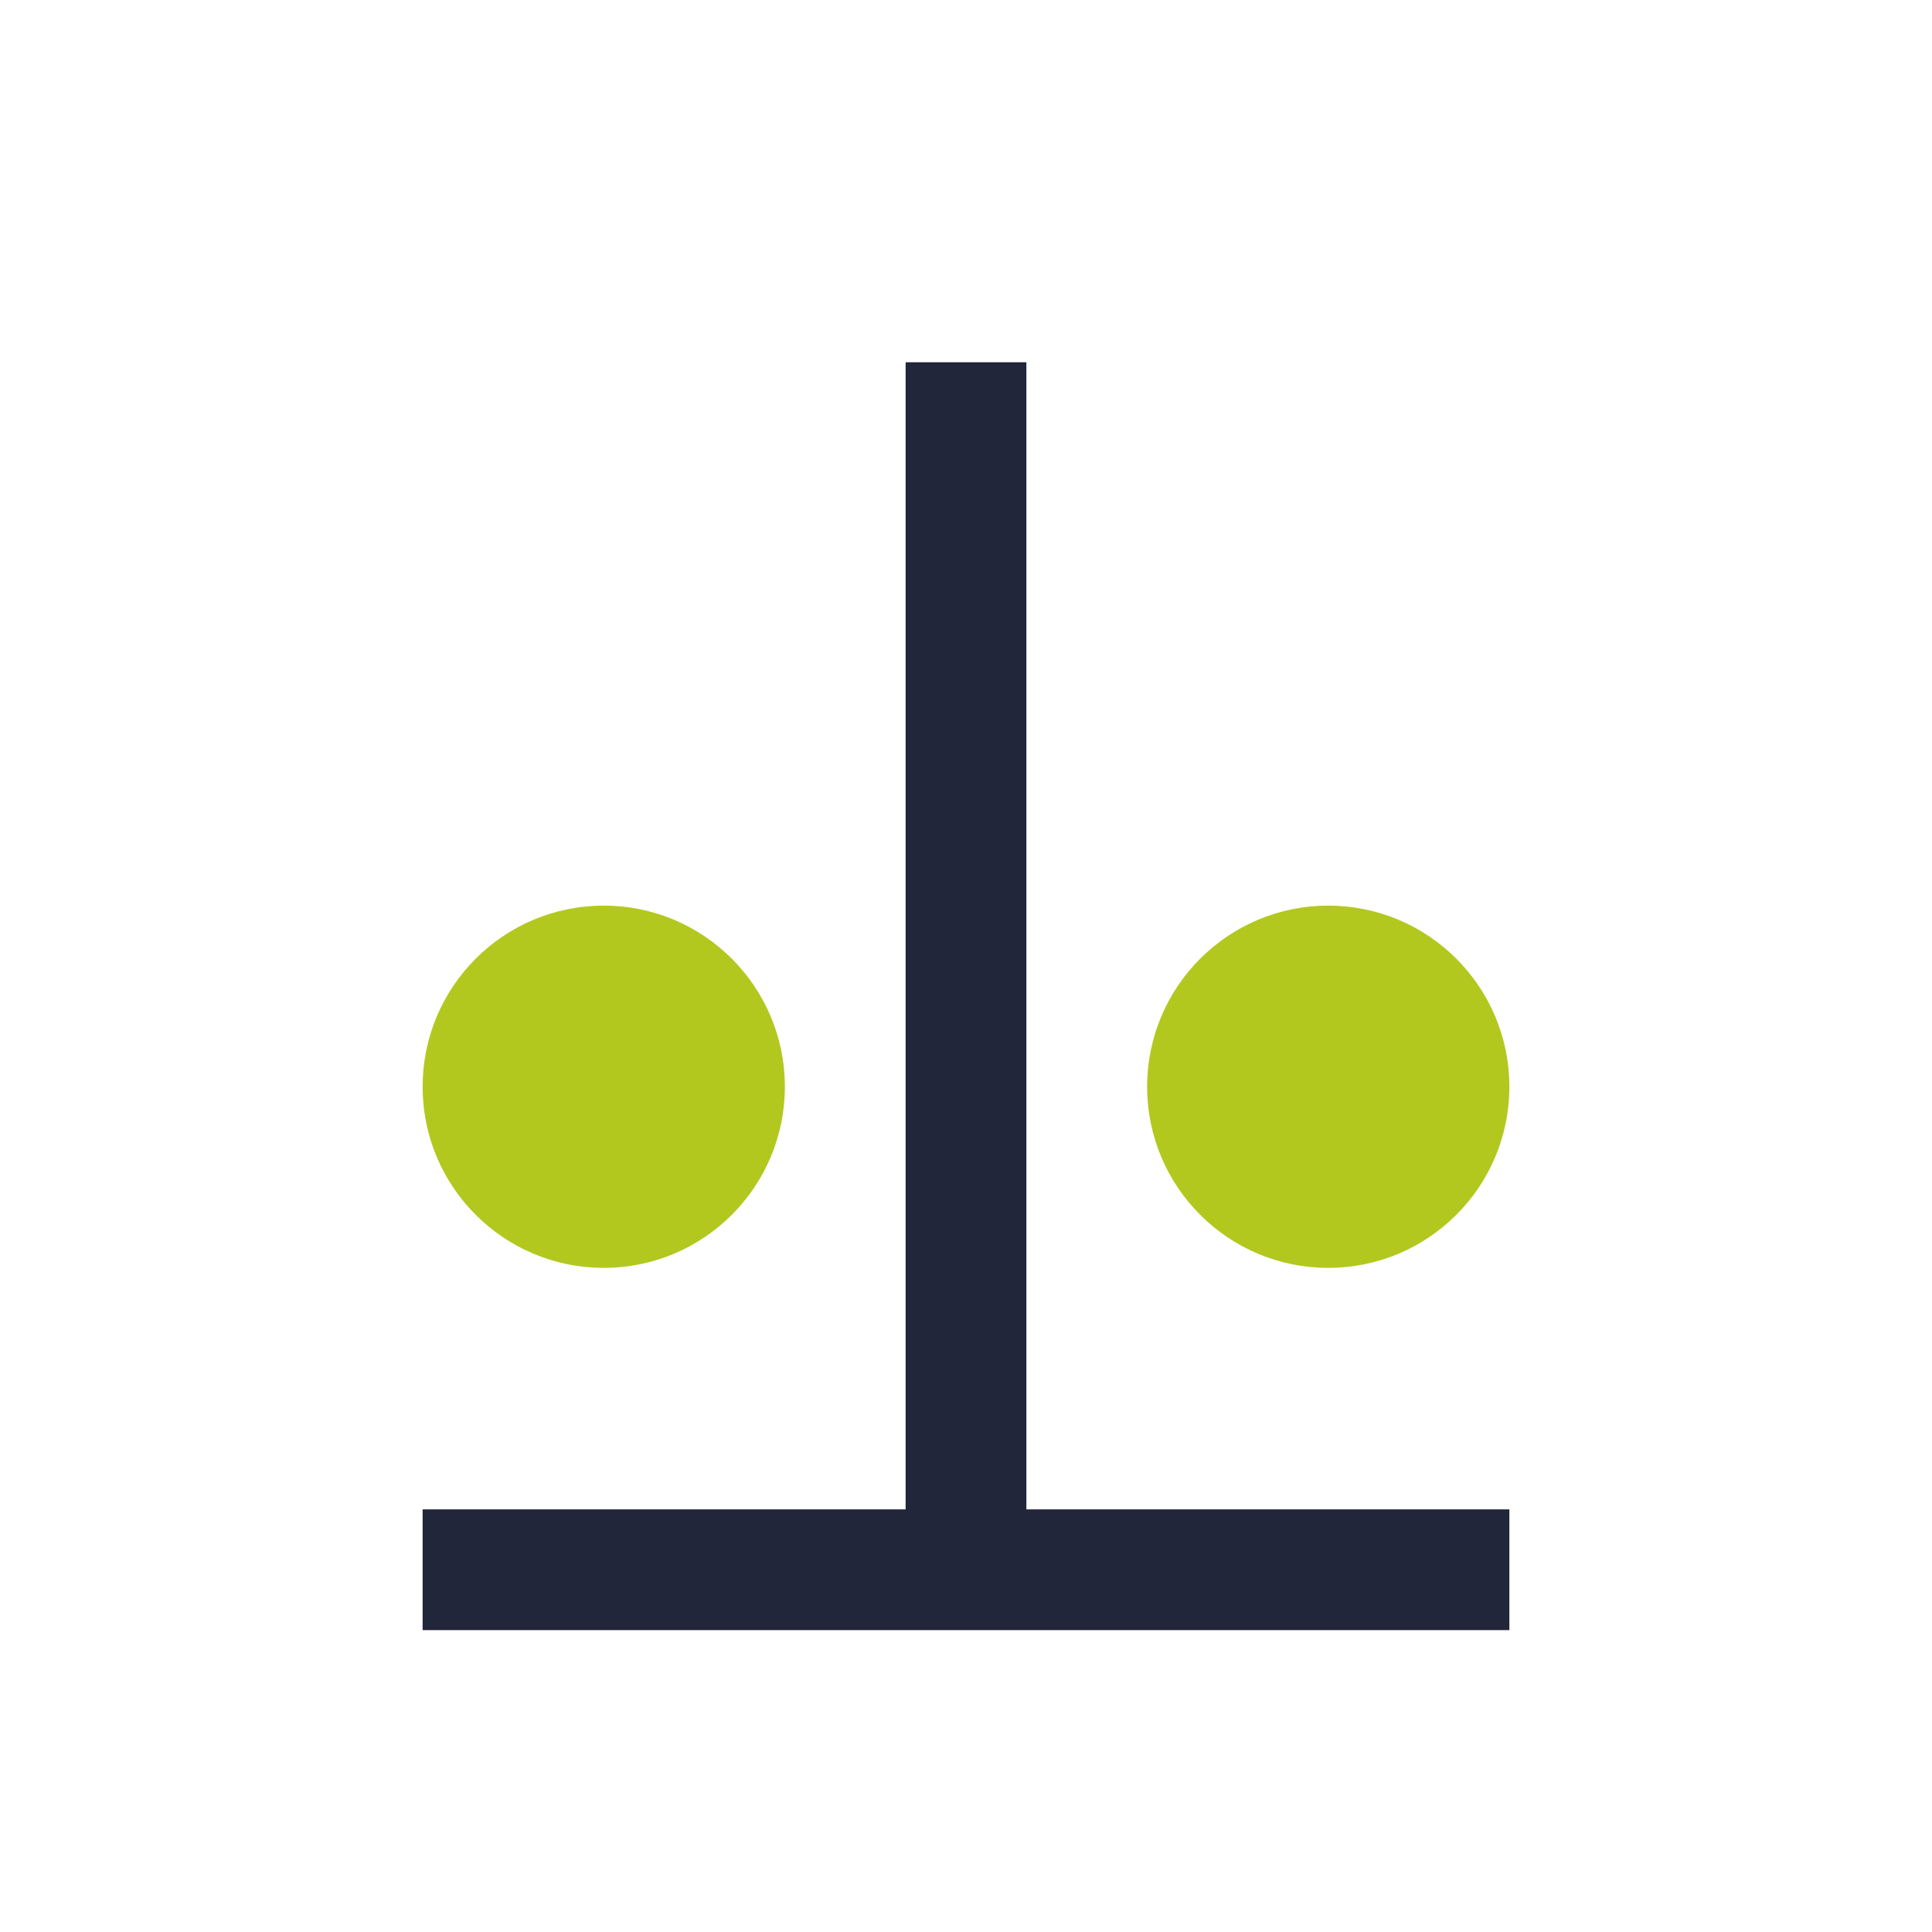 <?xml version="1.0" encoding="UTF-8"?>
<svg xmlns="http://www.w3.org/2000/svg" width="32" height="32" viewBox="0 0 32 32"><path d="M16 6v20M7 26h18" stroke="#22263A" stroke-width="2"/><circle cx="10" cy="18" r="3" fill="#B3C81F"/><circle cx="22" cy="18" r="3" fill="#B3C81F"/></svg>